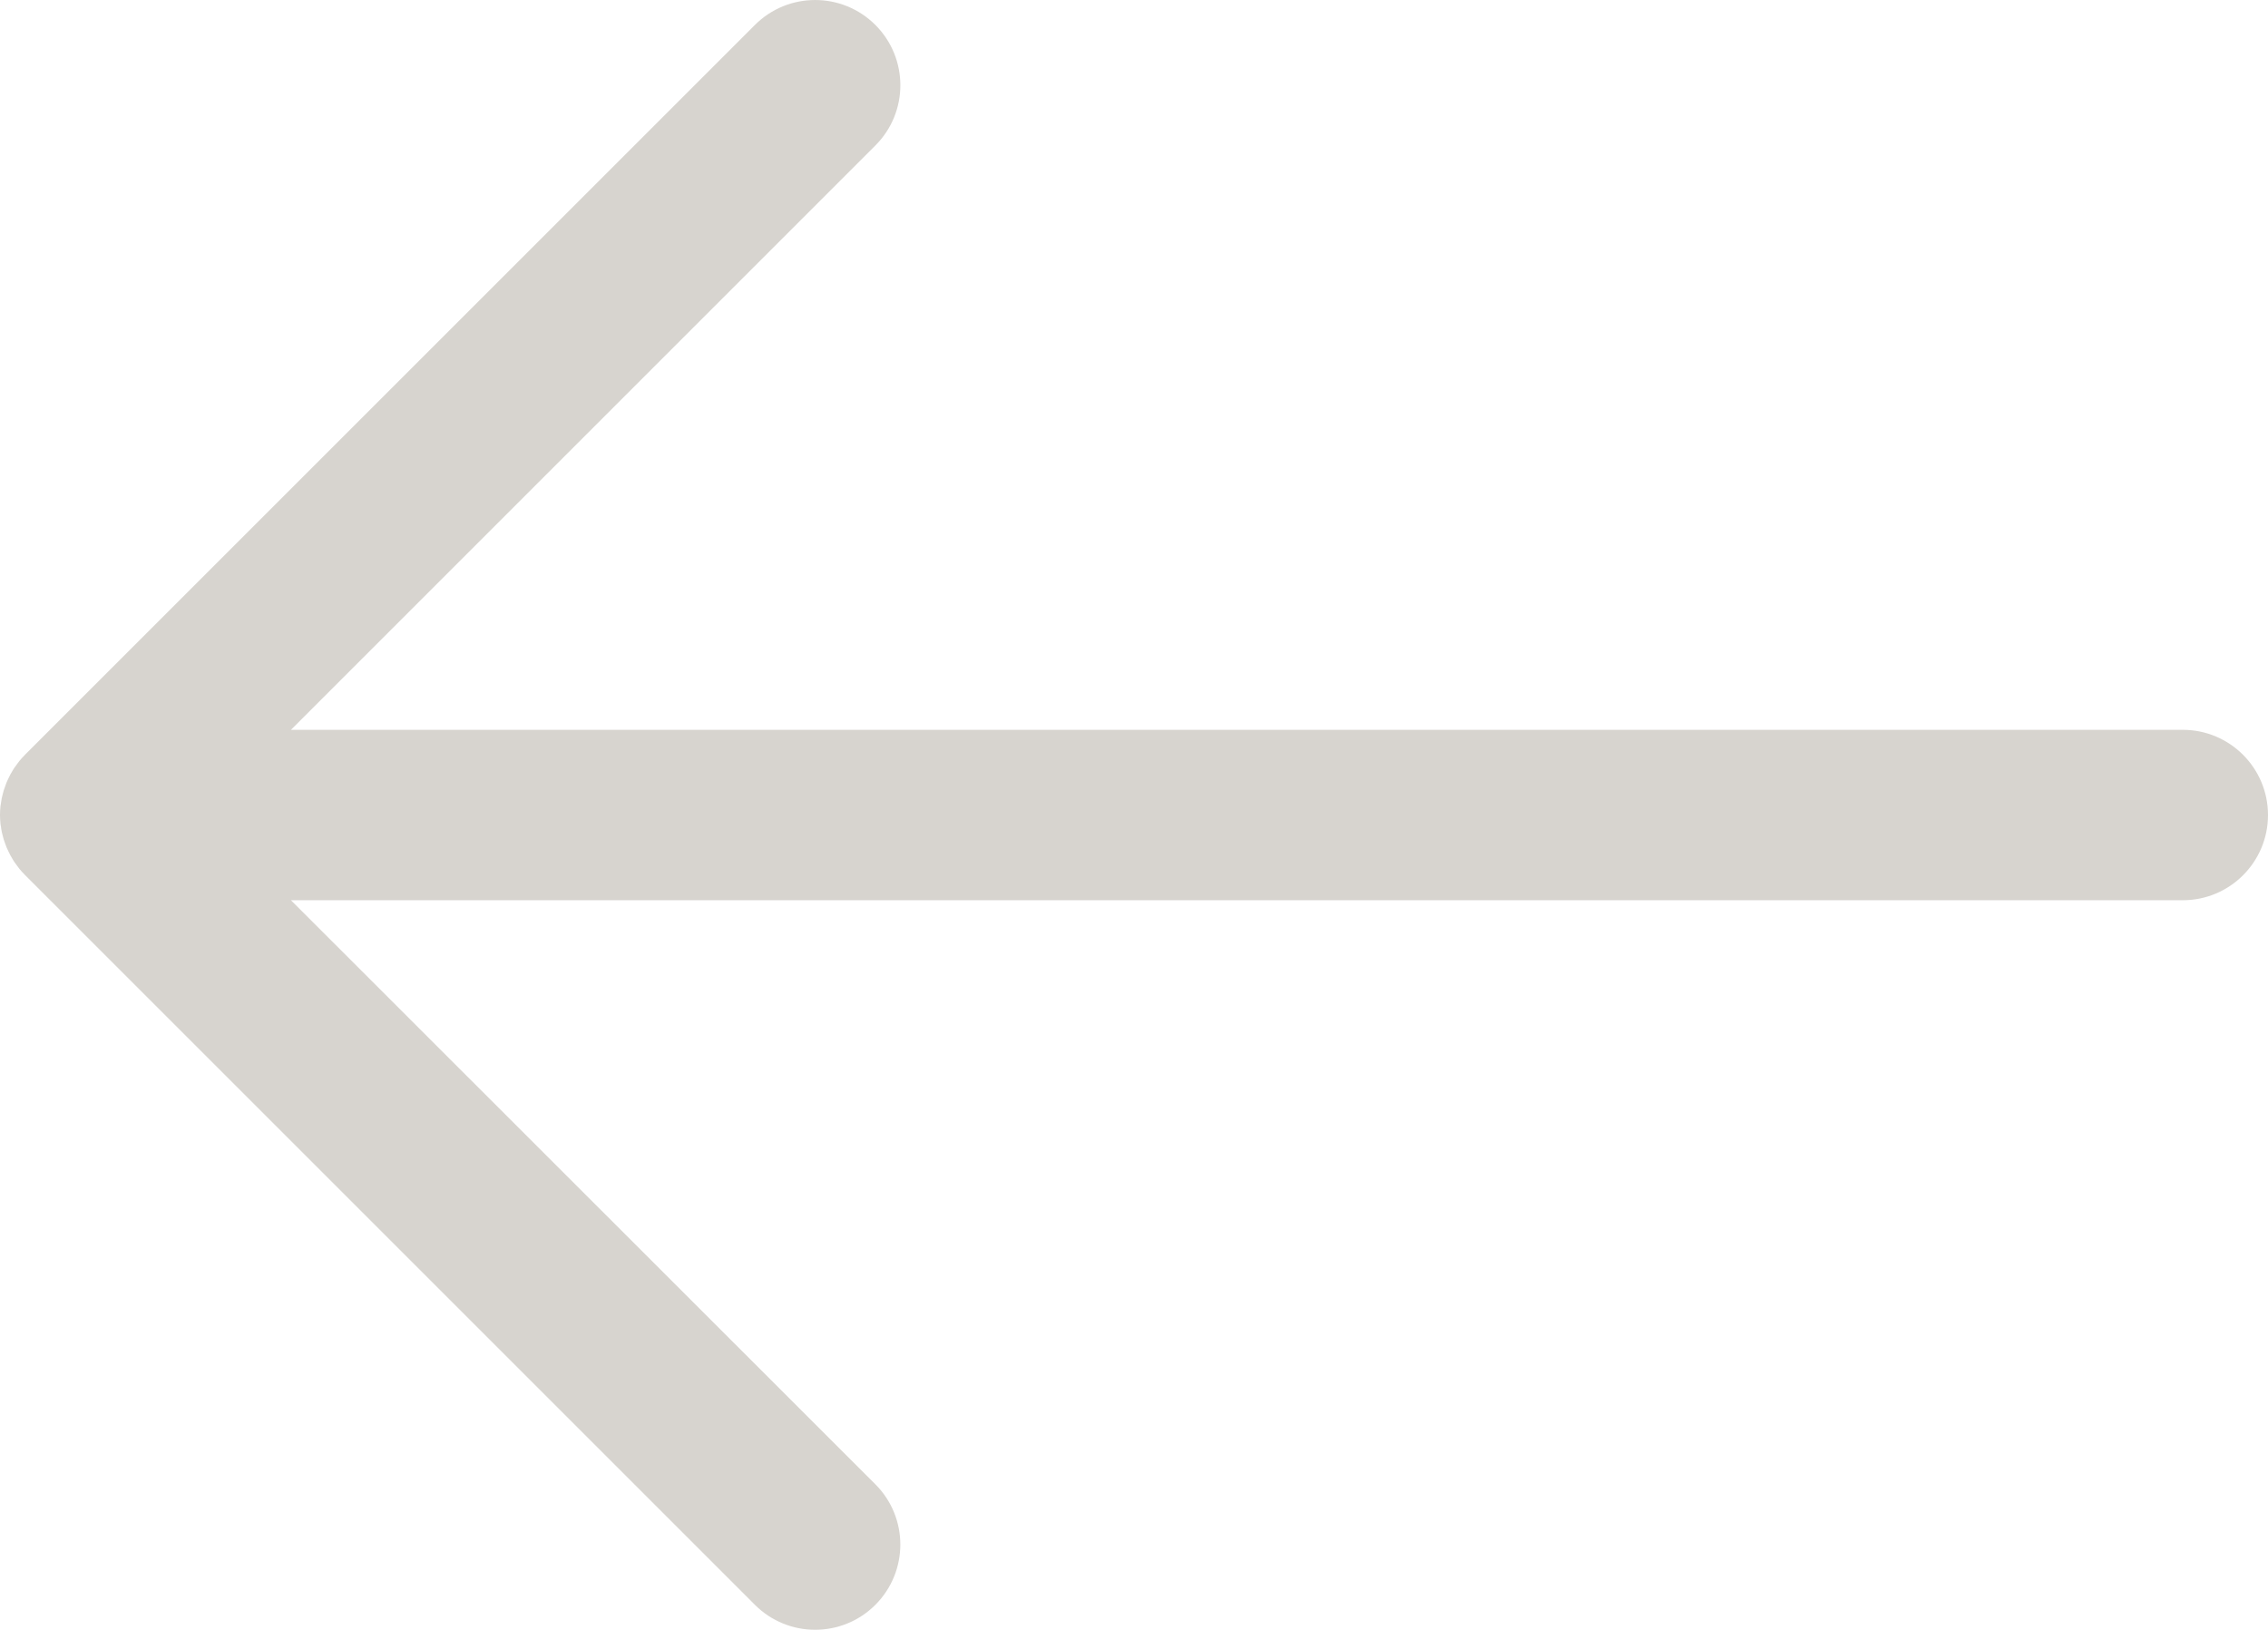 <?xml version="1.0" encoding="UTF-8"?>
<svg id="Layer_2" data-name="Layer 2" xmlns="http://www.w3.org/2000/svg" viewBox="0 0 266.13 191.29">
  <defs>
    <style>
      .cls-1 {
        fill: #d7d4cf;
      }
    </style>
  </defs>
  <g id="Layer_1-2" data-name="Layer 1">
    <path class="cls-1" d="m256.13,85.65H34.14L102.72,17.07c3.91-3.9,3.9-10.24,0-14.14-3.91-3.91-10.24-3.9-14.14,0L2.93,88.58s-.04.05-.06.07c-.21.21-.41.43-.6.66-.1.12-.19.25-.28.38-.1.14-.21.27-.3.41-.1.14-.18.29-.27.44-.08.13-.16.26-.23.4-.08.15-.15.3-.22.45-.07.14-.14.29-.2.43-.06.15-.11.3-.16.45-.06.16-.12.32-.17.48-.04.15-.08.3-.12.45-.04.17-.09.33-.12.5-.03.17-.05.34-.08.51-.02.15-.05.3-.07.45-.03.31-.05.63-.05.94,0,.02,0,.03,0,.04s0,.03,0,.04c0,.31.02.63.05.94.01.15.04.3.07.45.02.17.04.34.08.51.03.17.08.33.12.5.04.15.07.3.12.45.05.16.11.32.17.48.05.15.1.3.16.44.06.15.13.29.2.43.07.15.14.3.22.45.07.14.16.26.23.4.09.15.17.3.27.44.09.14.2.27.3.41.09.13.18.25.28.38.19.23.39.45.6.66.02.02.04.05.06.07l85.65,85.65c1.95,1.95,4.51,2.93,7.07,2.93s5.12-.98,7.07-2.93c3.9-3.91,3.9-10.24,0-14.14L34.14,105.65h221.99c5.52,0,10-4.48,10-10s-4.48-10-10-10Z"/>
  </g>
</svg>